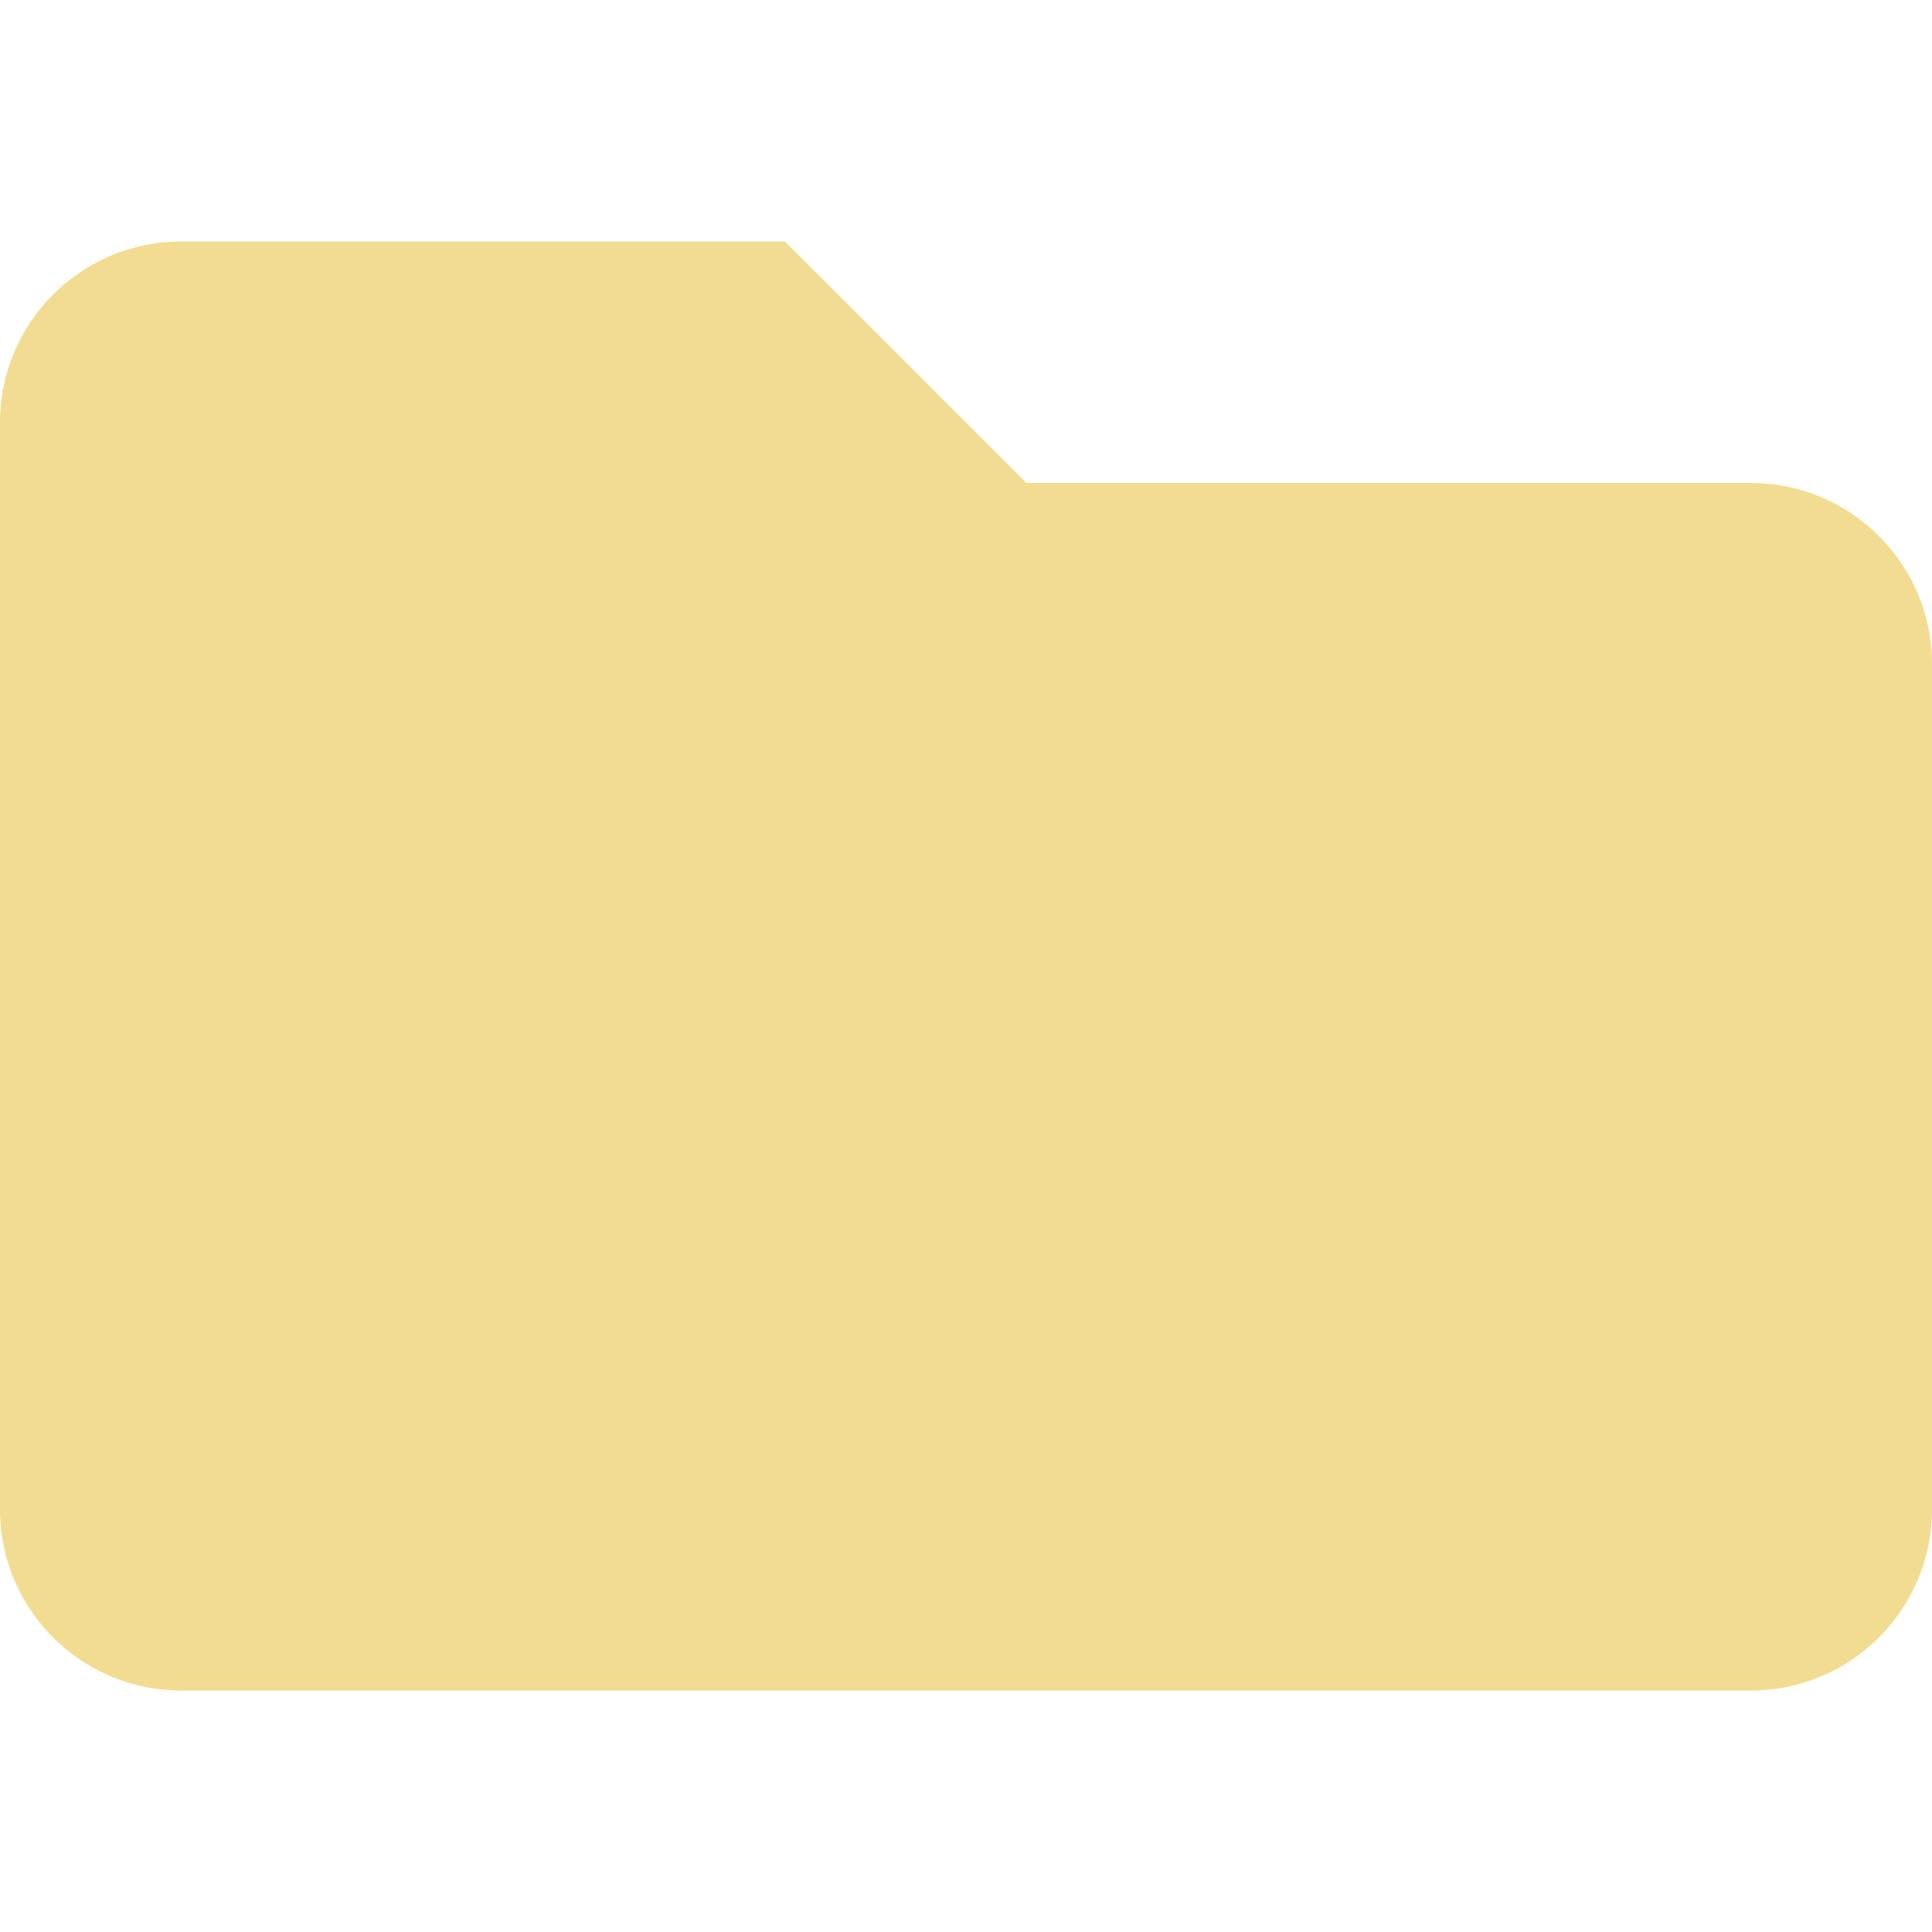 <svg aria-hidden="true" focusable="false" data-prefix="fas" data-icon="folder" class="svg-inline--fa fa-folder fa-w-16" role="img" xmlns="http://www.w3.org/2000/svg" viewBox="0 0 512 512"><path fill="#f2dc91" d="M464 128H272l-64-64H48C21.49 64 0 85.49 0 112v288c0 26.51 21.49 48 48 48h416c26.51 0 48-21.49 48-48V176c0-26.51-21.49-48-48-48z"></path></svg>
